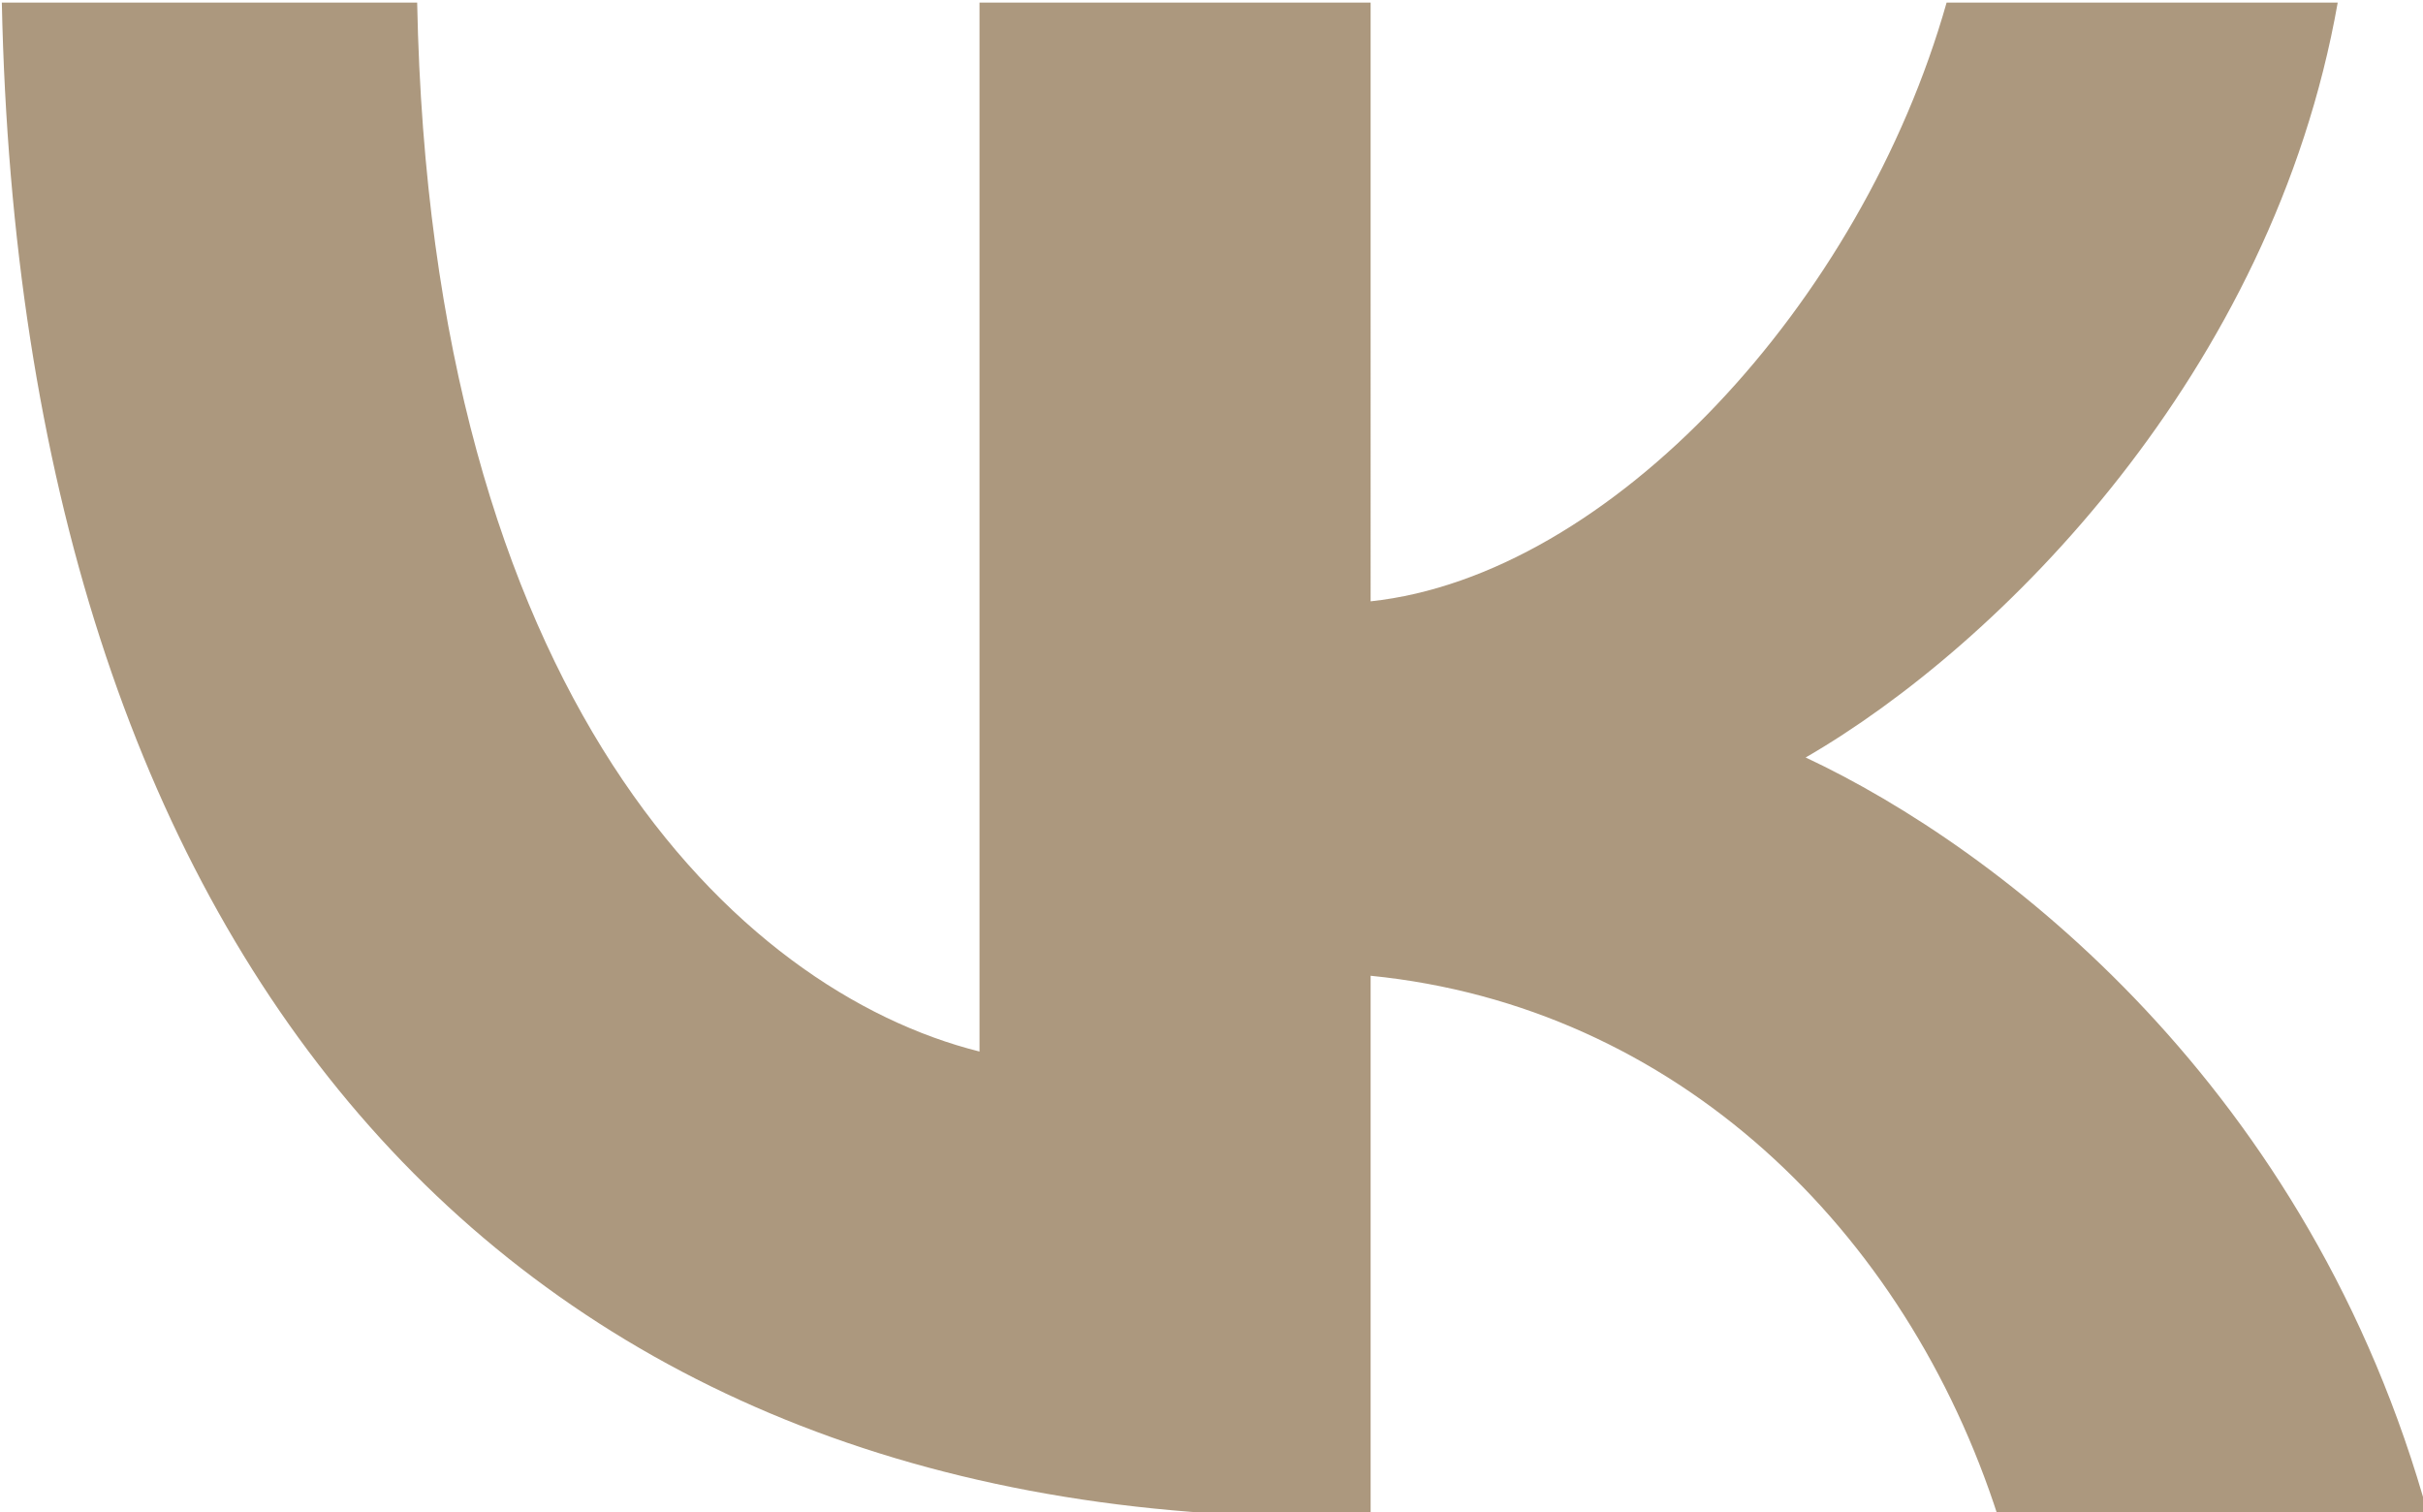 <?xml version="1.0" encoding="UTF-8" standalone="no"?> <svg xmlns:inkscape="http://www.inkscape.org/namespaces/inkscape" xmlns:sodipodi="http://sodipodi.sourceforge.net/DTD/sodipodi-0.dtd" xmlns="http://www.w3.org/2000/svg" xmlns:svg="http://www.w3.org/2000/svg" width="13.229mm" height="8.255mm" viewBox="0 0 13.229 8.255" version="1.1" id="svg1" xml:space="preserve"><defs id="defs1"></defs><g inkscape:label="Слой 1" inkscape:groupmode="layer" id="layer1" transform="translate(-95.4,-164.902)"><g style="fill:#ac987e;fill-opacity:1" id="g5" transform="matrix(0.265,0,0,0.265,88.785,155.906)" inkscape:export-filename="g5.svg" inkscape:export-xdpi="96" inkscape:export-ydpi="96"><path d="M 52.233,65.199 C 35.15,65.199 25.406,53.488 25,34 h 8.557 c 0.281,14.304 6.589,20.362 11.586,21.611 V 34 h 8.058 V 46.336 C 58.136,45.805 63.319,40.184 65.068,34 h 8.058 C 71.783,41.62 66.162,47.242 62.164,49.553 66.162,51.427 72.564,56.33 75,65.199 H 66.13 C 64.225,59.266 59.479,54.675 53.201,54.05 v 11.149 z" fill="#000000" id="path1-8" style="fill:#ac987e;fill-opacity:1"></path></g></g></svg> 